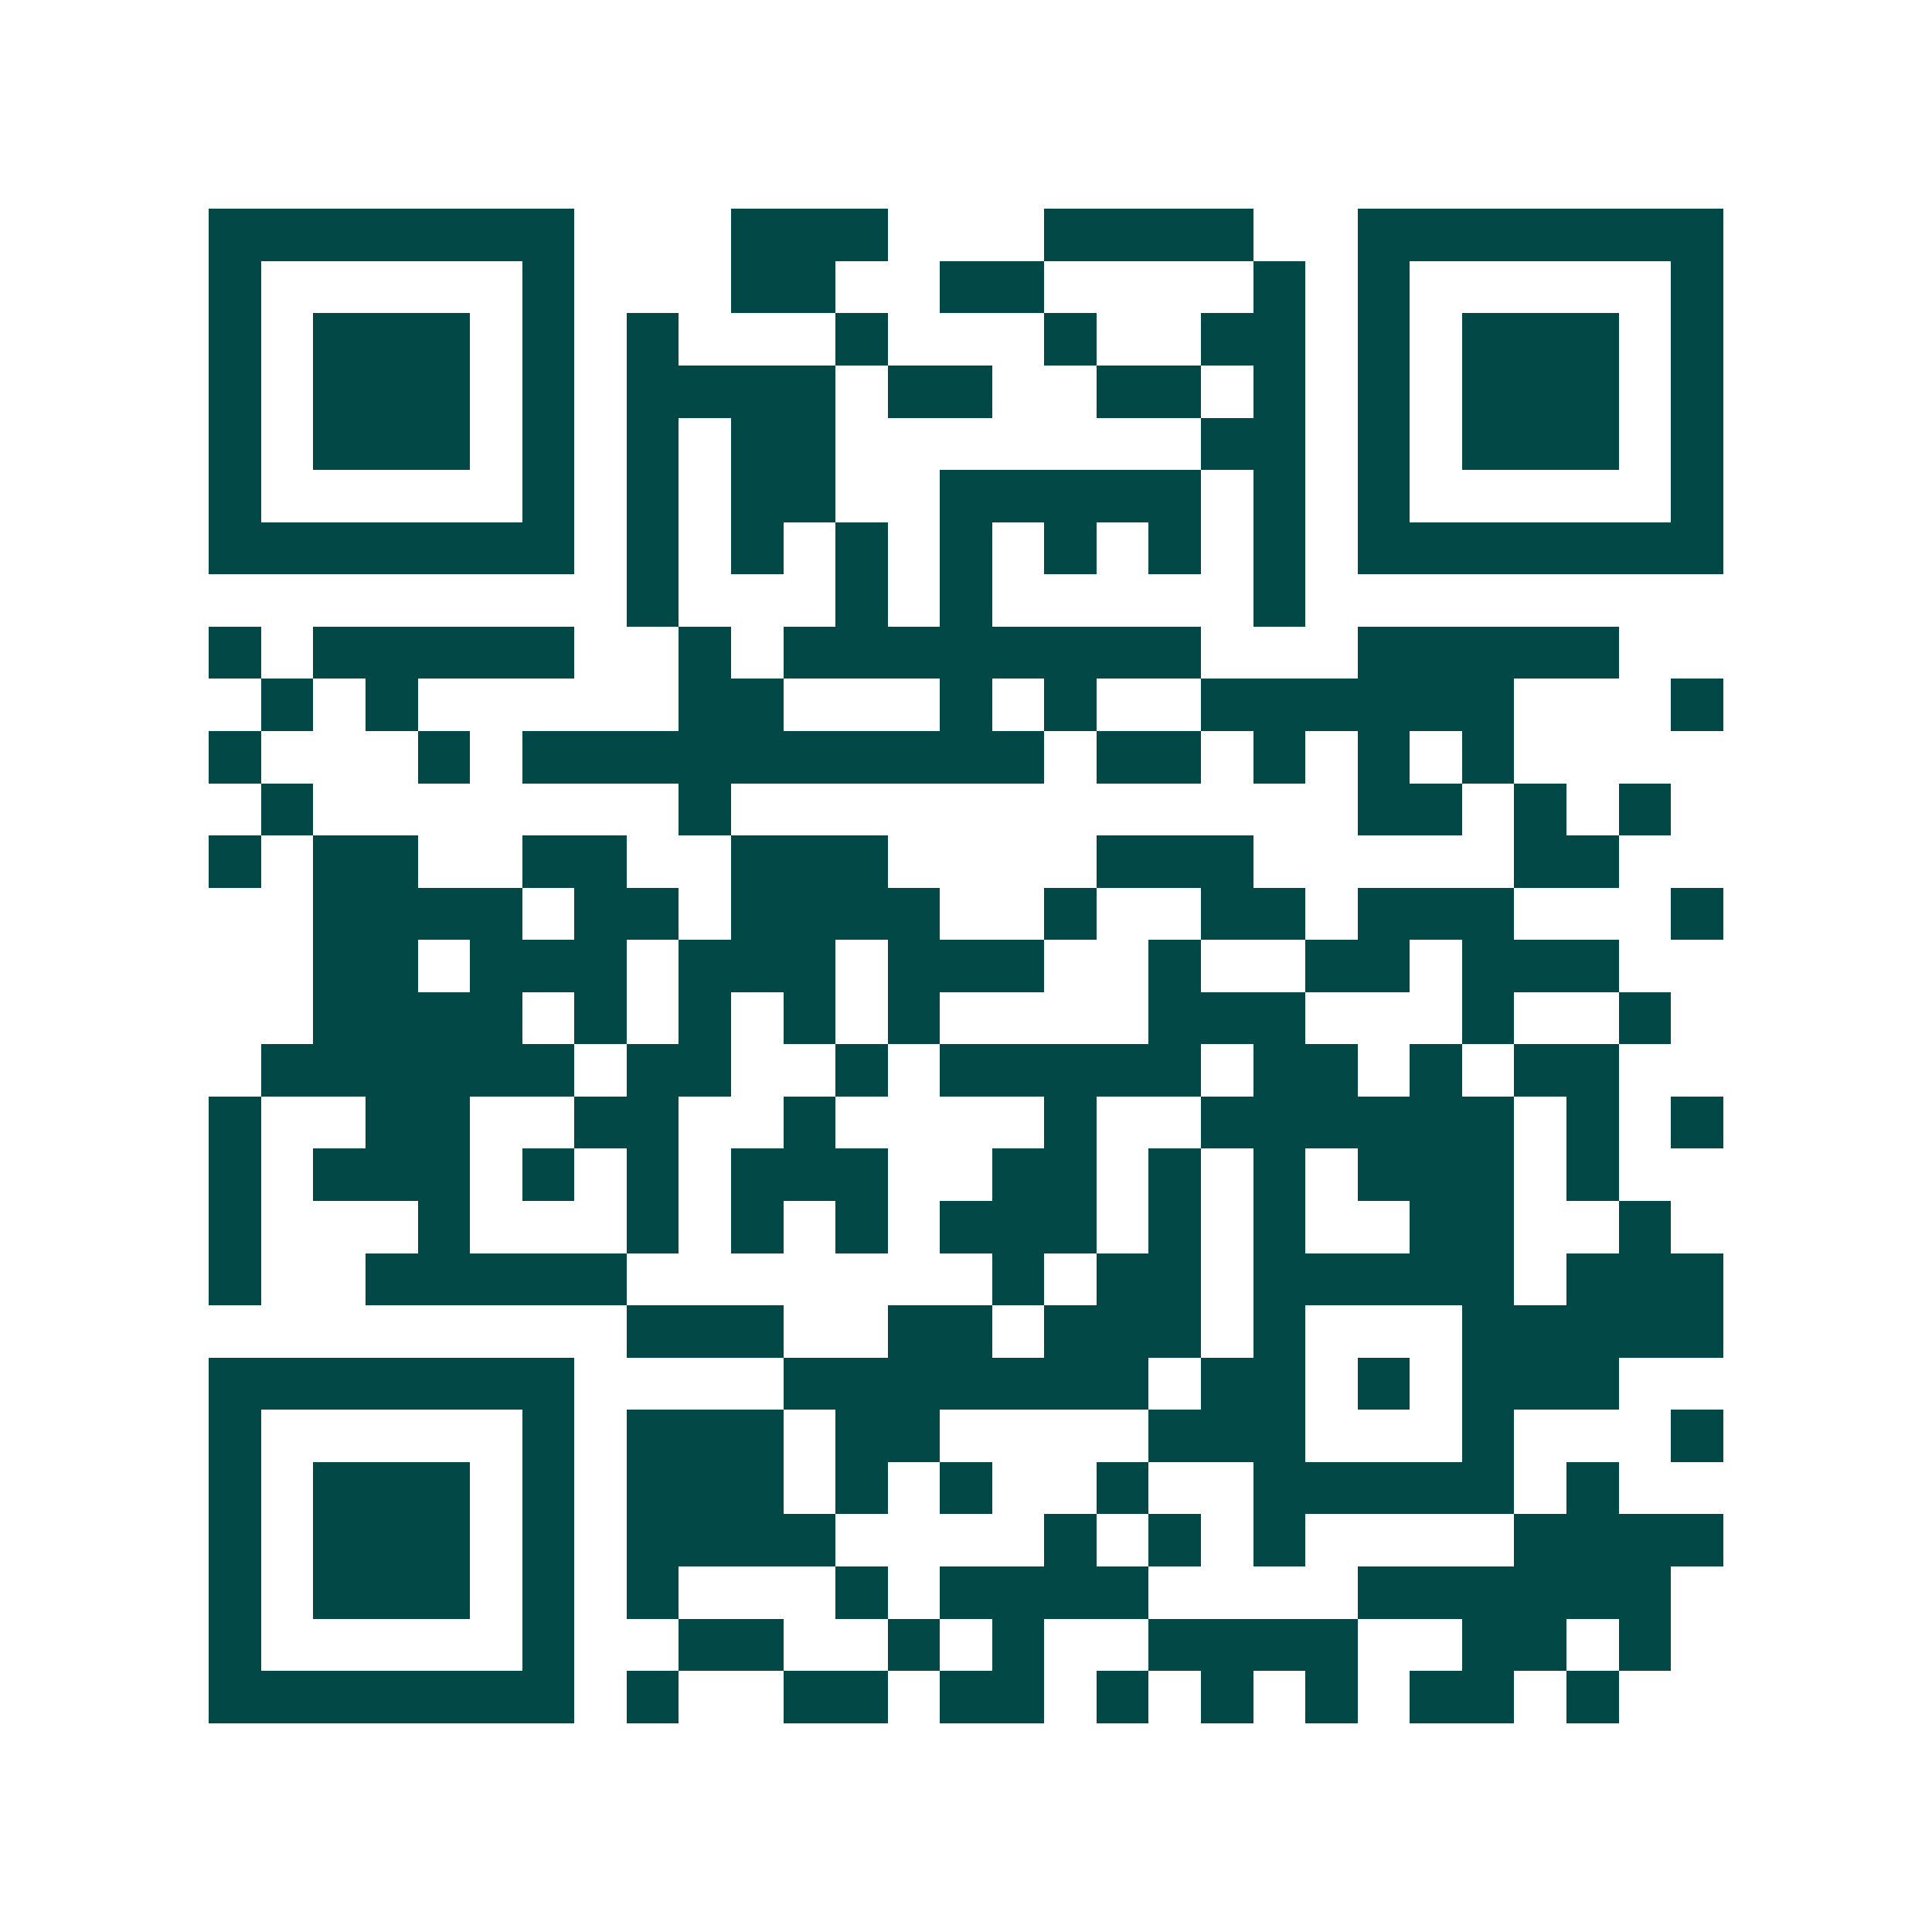 <svg xmlns="http://www.w3.org/2000/svg" width="200" height="200" viewBox="0 0 37 37" shape-rendering="crispEdges"><path fill="#ffffff" d="M0 0h37v37H0z"/><path stroke="#014847" d="M4 4.5h7m3 0h3m3 0h4m2 0h7M4 5.5h1m5 0h1m3 0h2m2 0h2m4 0h1m1 0h1m5 0h1M4 6.5h1m1 0h3m1 0h1m1 0h1m3 0h1m3 0h1m2 0h2m1 0h1m1 0h3m1 0h1M4 7.5h1m1 0h3m1 0h1m1 0h4m1 0h2m2 0h2m1 0h1m1 0h1m1 0h3m1 0h1M4 8.5h1m1 0h3m1 0h1m1 0h1m1 0h2m7 0h2m1 0h1m1 0h3m1 0h1M4 9.5h1m5 0h1m1 0h1m1 0h2m2 0h5m1 0h1m1 0h1m5 0h1M4 10.5h7m1 0h1m1 0h1m1 0h1m1 0h1m1 0h1m1 0h1m1 0h1m1 0h7M12 11.5h1m3 0h1m1 0h1m5 0h1M4 12.5h1m1 0h5m2 0h1m1 0h8m3 0h5M5 13.5h1m1 0h1m5 0h2m3 0h1m1 0h1m2 0h6m3 0h1M4 14.5h1m3 0h1m1 0h10m1 0h2m1 0h1m1 0h1m1 0h1M5 15.5h1m7 0h1m12 0h2m1 0h1m1 0h1M4 16.5h1m1 0h2m2 0h2m2 0h3m4 0h3m5 0h2M6 17.5h4m1 0h2m1 0h4m2 0h1m2 0h2m1 0h3m3 0h1M6 18.5h2m1 0h3m1 0h3m1 0h3m2 0h1m2 0h2m1 0h3M6 19.5h4m1 0h1m1 0h1m1 0h1m1 0h1m4 0h3m3 0h1m2 0h1M5 20.5h6m1 0h2m2 0h1m1 0h5m1 0h2m1 0h1m1 0h2M4 21.5h1m2 0h2m2 0h2m2 0h1m4 0h1m2 0h6m1 0h1m1 0h1M4 22.5h1m1 0h3m1 0h1m1 0h1m1 0h3m2 0h2m1 0h1m1 0h1m1 0h3m1 0h1M4 23.5h1m3 0h1m3 0h1m1 0h1m1 0h1m1 0h3m1 0h1m1 0h1m2 0h2m2 0h1M4 24.5h1m2 0h5m7 0h1m1 0h2m1 0h5m1 0h3M12 25.5h3m2 0h2m1 0h3m1 0h1m3 0h5M4 26.5h7m4 0h7m1 0h2m1 0h1m1 0h3M4 27.5h1m5 0h1m1 0h3m1 0h2m4 0h3m3 0h1m3 0h1M4 28.5h1m1 0h3m1 0h1m1 0h3m1 0h1m1 0h1m2 0h1m2 0h5m1 0h1M4 29.5h1m1 0h3m1 0h1m1 0h4m4 0h1m1 0h1m1 0h1m4 0h4M4 30.5h1m1 0h3m1 0h1m1 0h1m3 0h1m1 0h4m4 0h6M4 31.5h1m5 0h1m2 0h2m2 0h1m1 0h1m2 0h4m2 0h2m1 0h1M4 32.5h7m1 0h1m2 0h2m1 0h2m1 0h1m1 0h1m1 0h1m1 0h2m1 0h1"/></svg>

